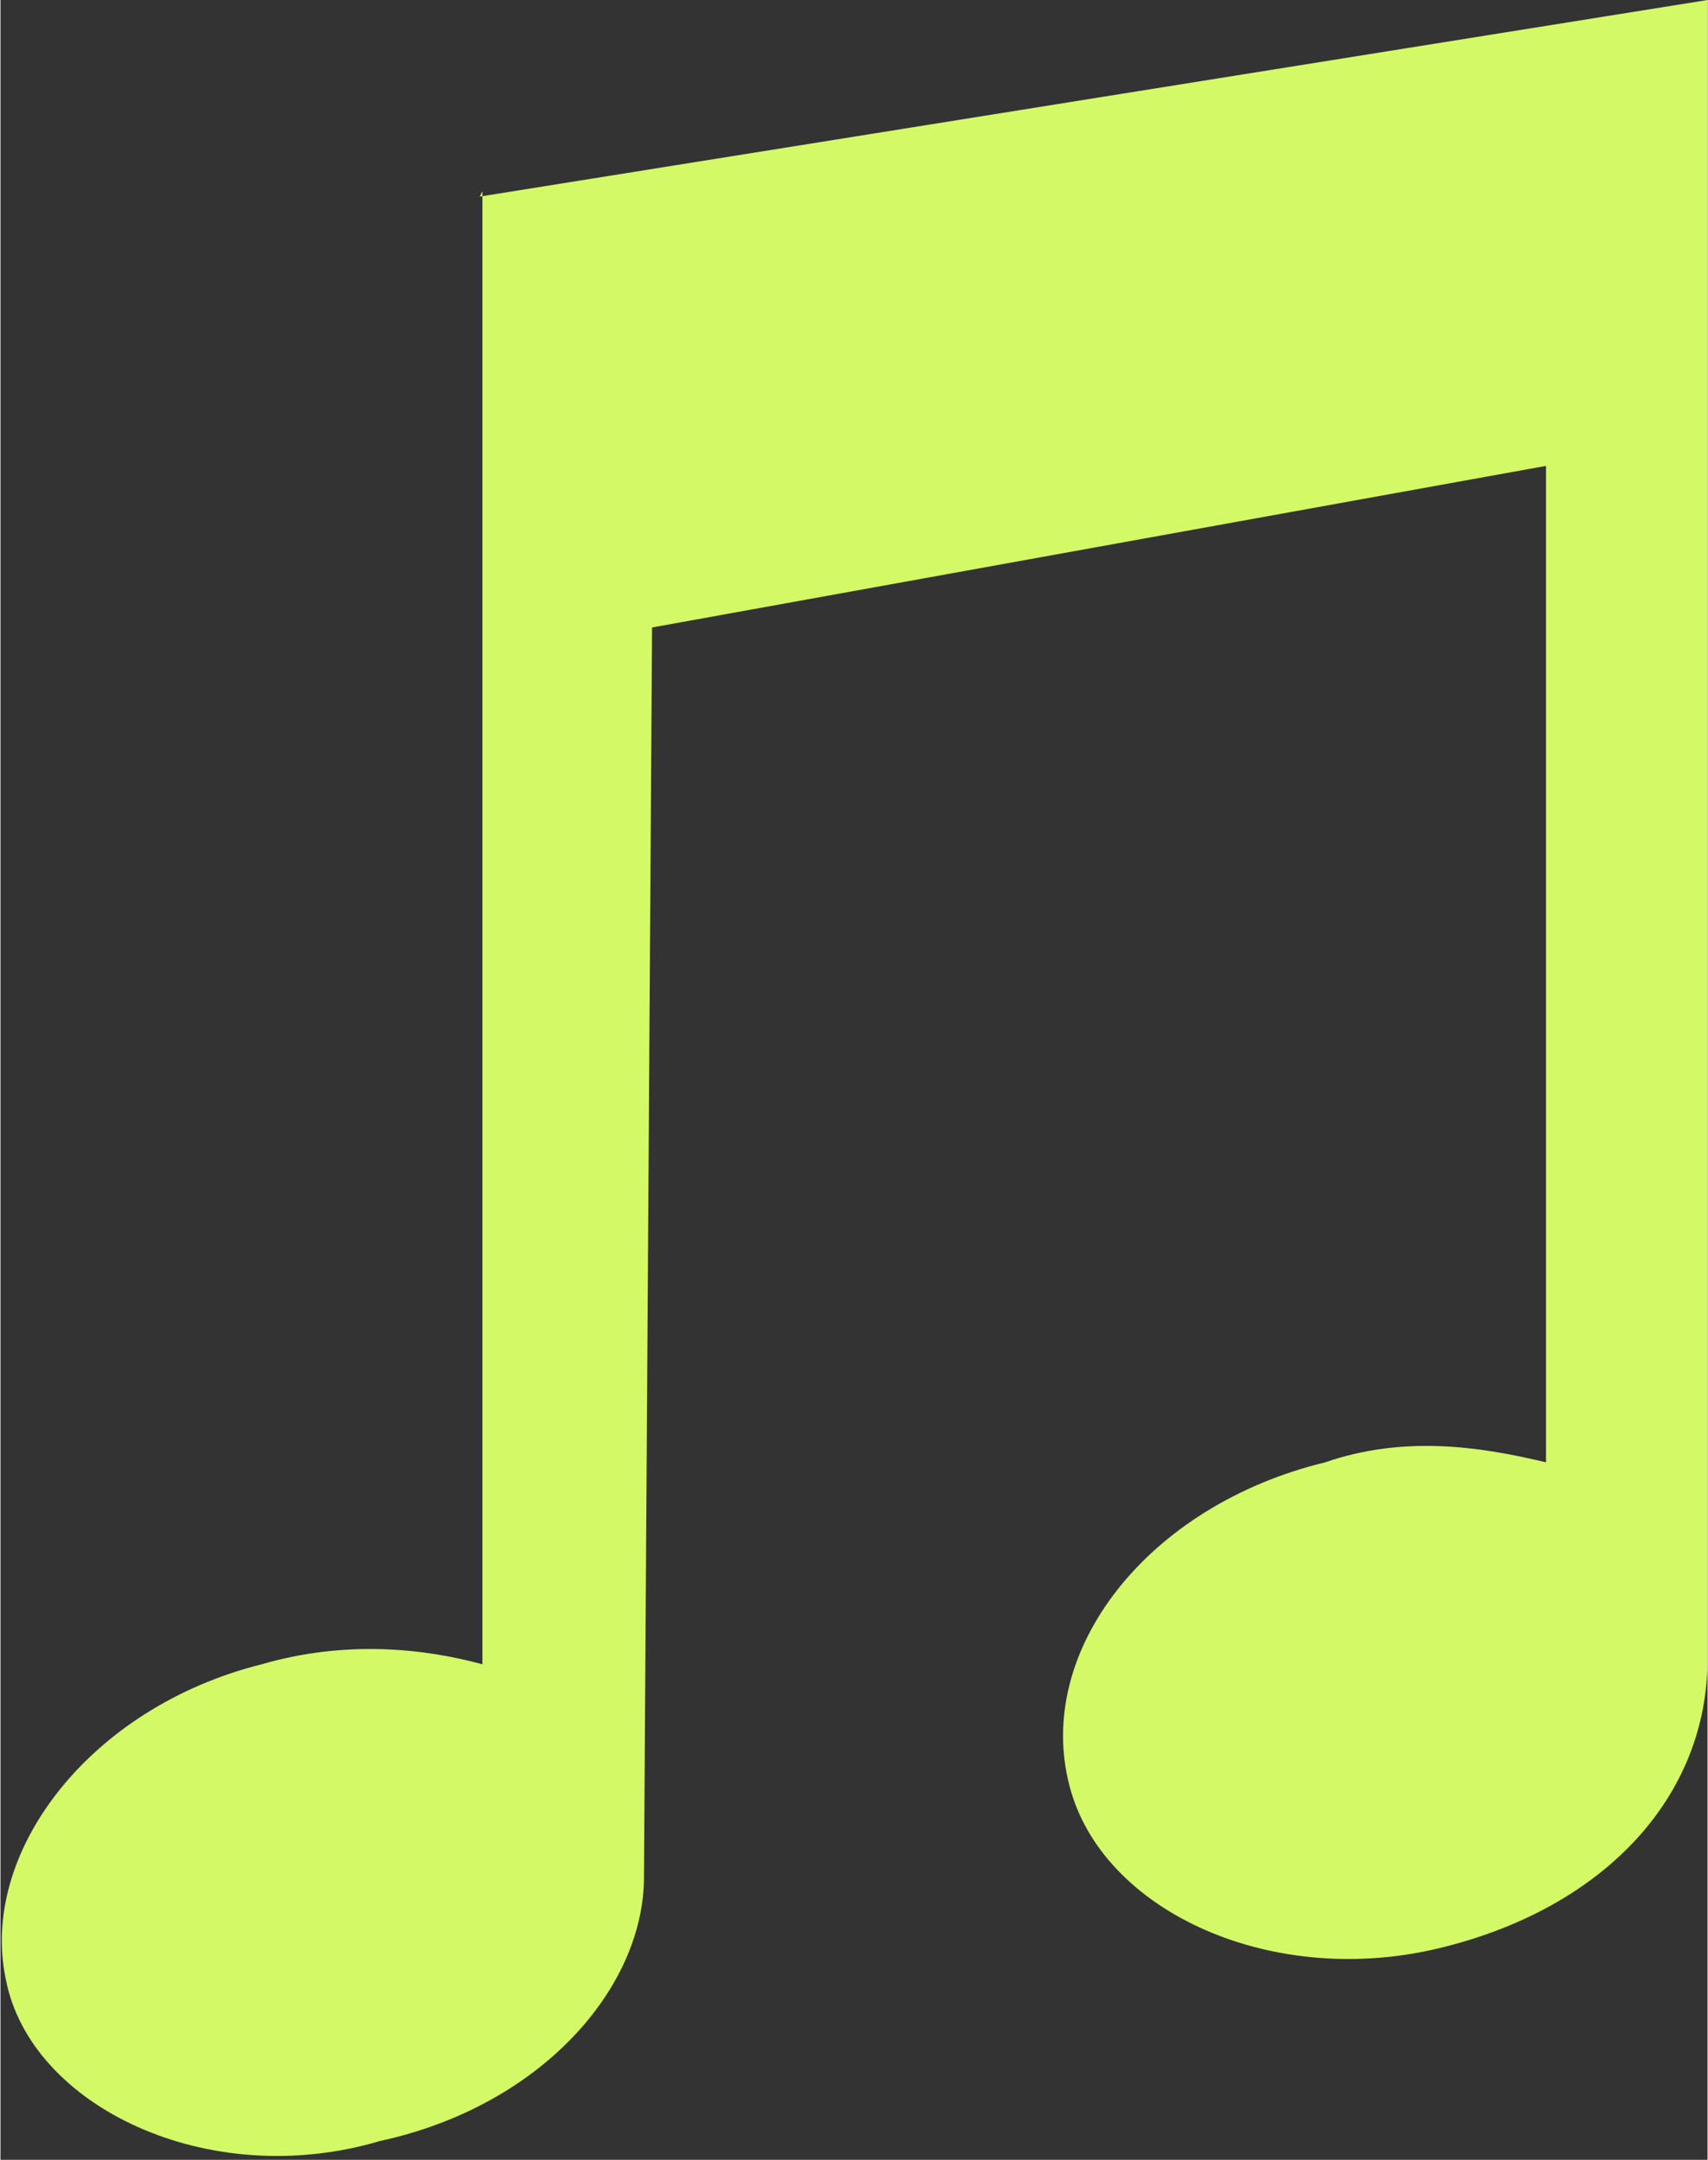 <?xml version="1.0" encoding="UTF-8"?> <svg xmlns="http://www.w3.org/2000/svg" xmlns:xlink="http://www.w3.org/1999/xlink" xmlns:xodm="http://www.corel.com/coreldraw/odm/2003" xml:space="preserve" width="8.585mm" height="10.854mm" version="1.1" style="shape-rendering:geometricPrecision; text-rendering:geometricPrecision; image-rendering:optimizeQuality; fill-rule:evenodd; clip-rule:evenodd" viewBox="0 0 634 802"><rect x="0" y="0" width="634" height="802" fill="#333333" stroke="none"/> <defs> <style type="text/css"> .fil0 {fill:#D3F966} </style> </defs> <g id="Слой_x0020_1">  <path class="fil0" d="M178 73l456 -73 0 616c0,51 -38,92 -98,107 -63,16 -127,-13 -139,-60 -13,-50 29,-104 95,-120 29,-10 57,-6 82,0l0 -370 -332 60 -3 464c0,41 -38,85 -98,98 -64,19 -130,-13 -139,-60 -10,-47 31,-101 95,-117 31,-9 60,-6 82,0l0 -547z"></path> </g> </svg> 